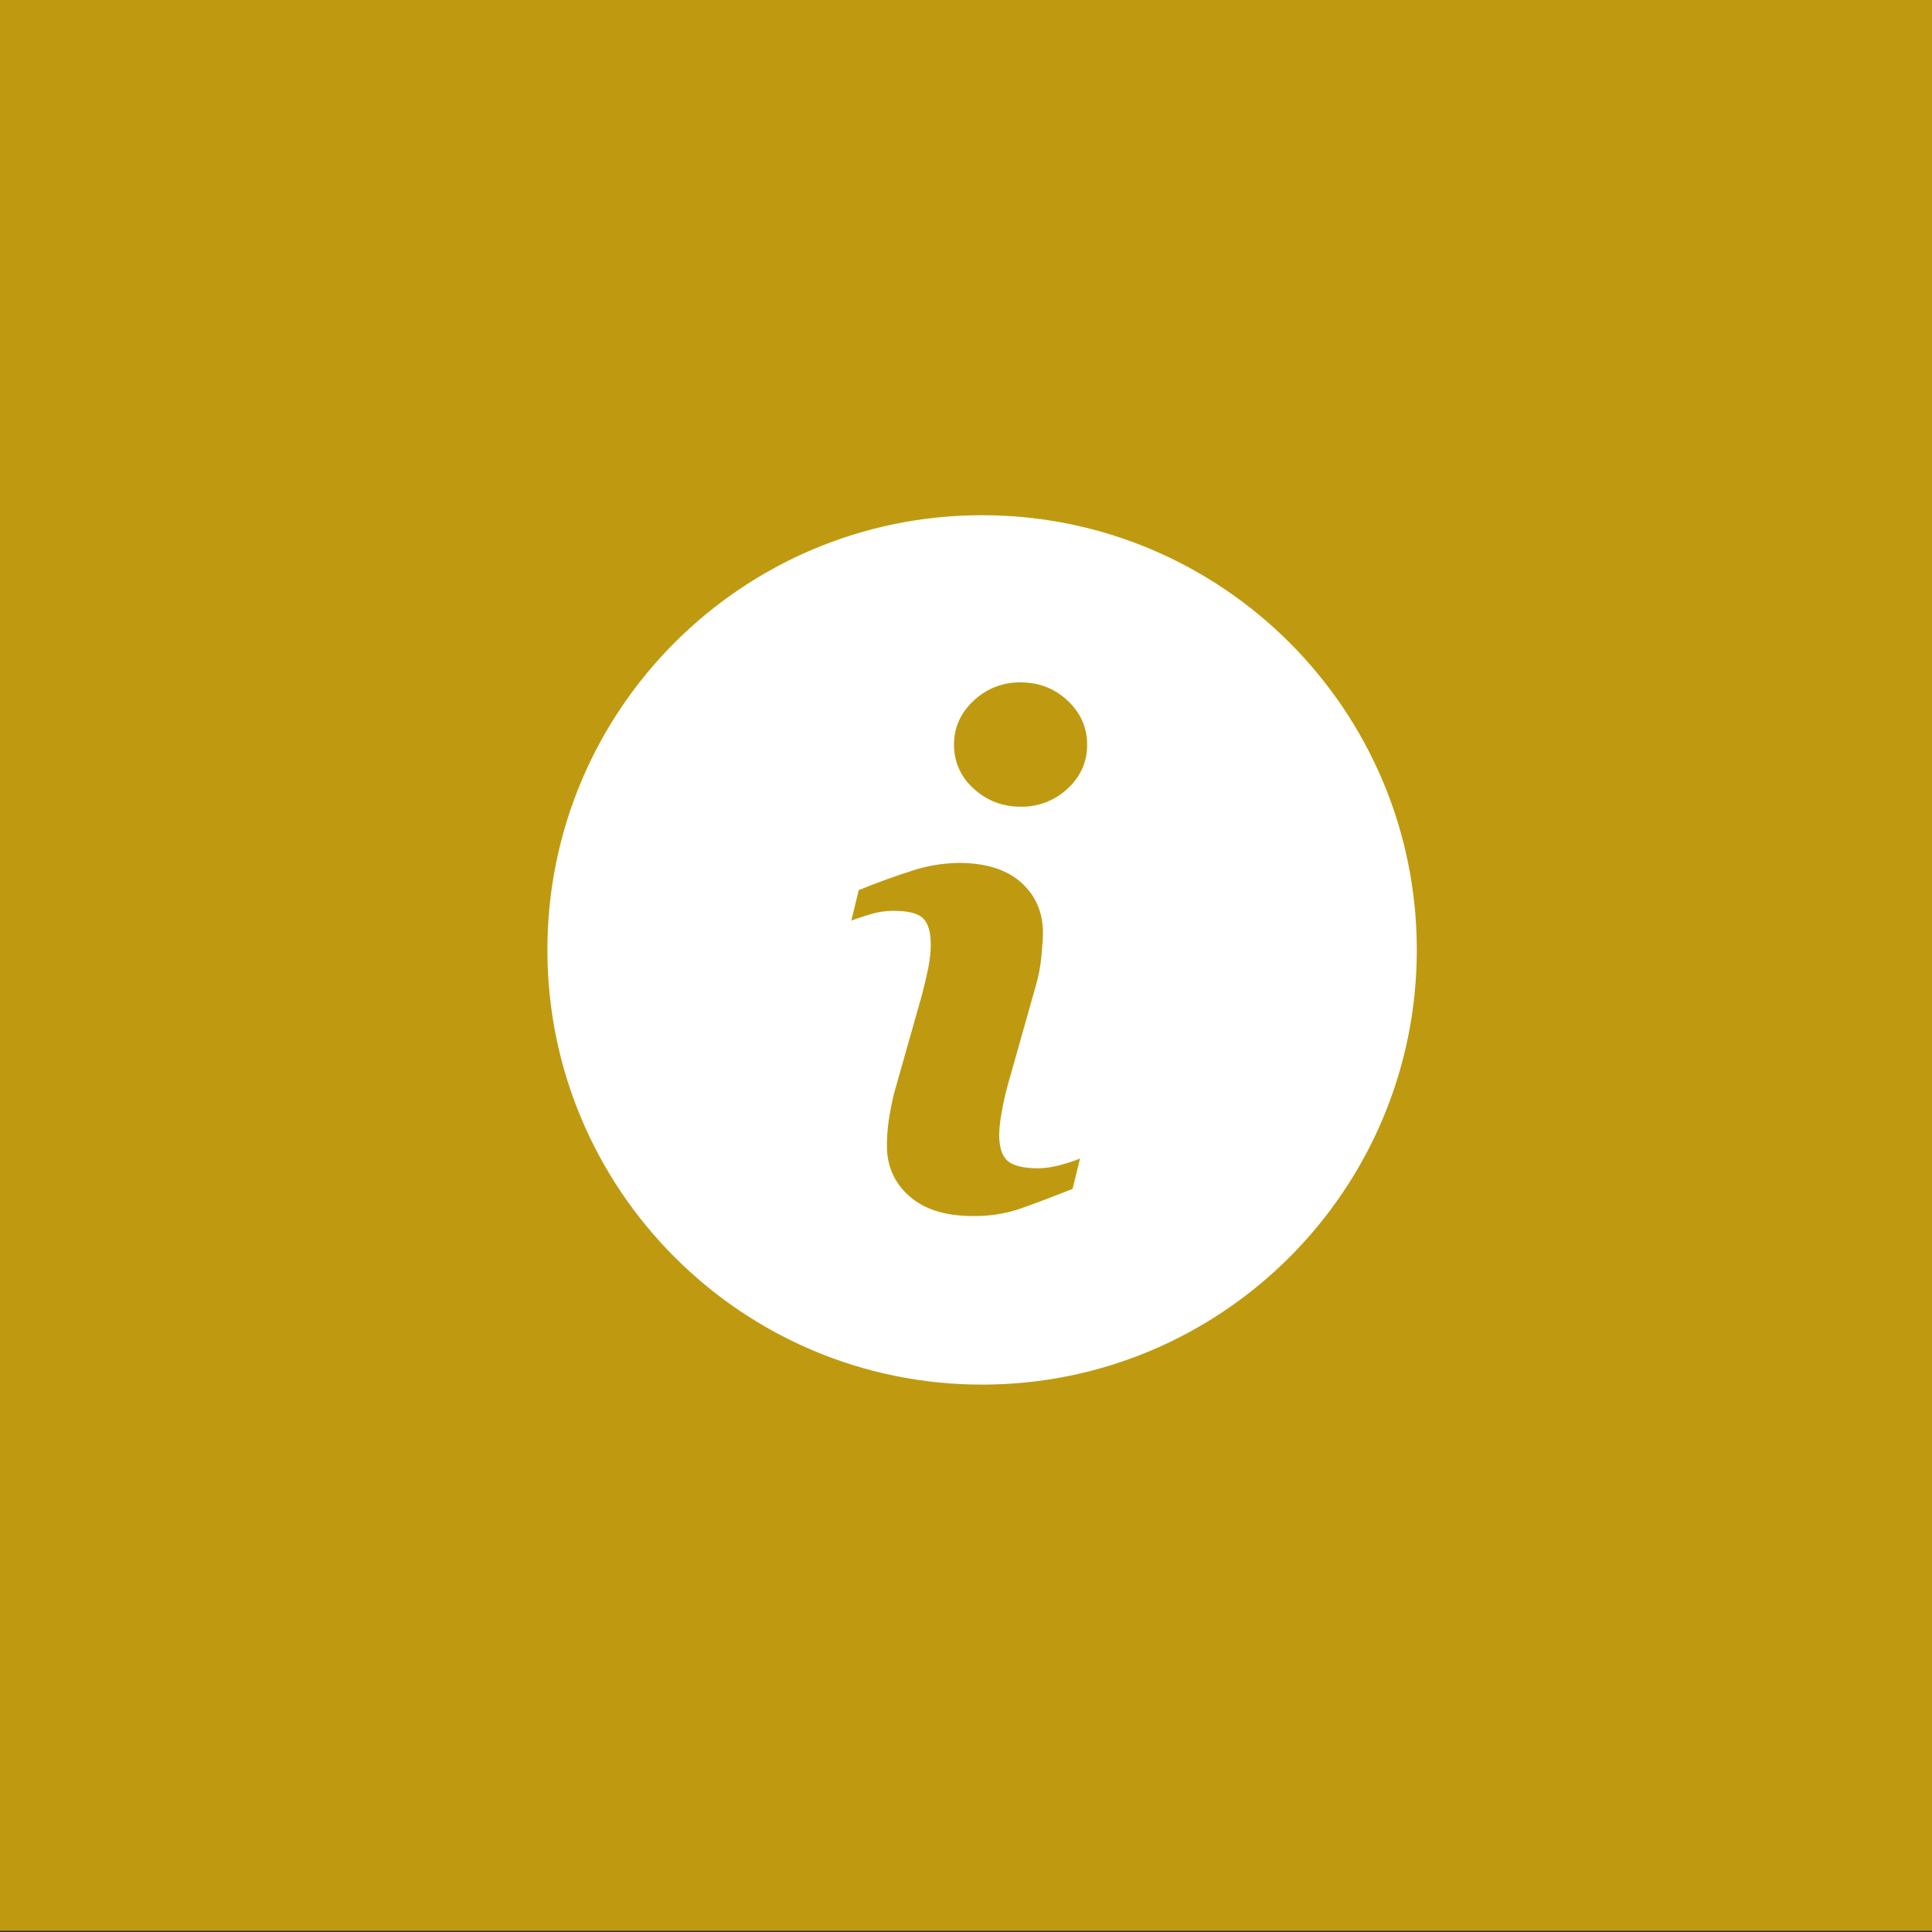 <?xml version="1.0" encoding="UTF-8"?> <svg xmlns="http://www.w3.org/2000/svg" width="60" height="60" viewBox="0 0 60 60" fill="none"><rect x="0" y="0" width="60" height="60" fill="#333333" stroke="none"/><rect width="60" height="59.962" fill="#BF9A10"></rect><path d="M30.499 16C23.045 16 17 22.045 17 29.499C17 36.954 23.045 43 30.499 43C37.954 43 44 36.954 44 29.499C44 22.045 37.954 16 30.499 16ZM33.31 36.922C32.615 37.197 32.062 37.405 31.647 37.549C31.181 37.701 30.694 37.774 30.205 37.765C29.363 37.765 28.709 37.559 28.242 37.149C27.776 36.738 27.544 36.218 27.544 35.586C27.544 35.341 27.561 35.089 27.595 34.833C27.638 34.541 27.694 34.252 27.763 33.966L28.633 30.894C28.71 30.599 28.776 30.319 28.829 30.058C28.881 29.795 28.906 29.554 28.906 29.335C28.906 28.944 28.825 28.67 28.664 28.515C28.501 28.361 28.193 28.286 27.735 28.286C27.511 28.286 27.28 28.319 27.043 28.389C26.809 28.461 26.606 28.526 26.439 28.59L26.669 27.643C27.238 27.411 27.783 27.213 28.303 27.048C28.778 26.889 29.276 26.805 29.777 26.799C30.613 26.799 31.257 27.002 31.711 27.405C32.162 27.808 32.39 28.333 32.39 28.977C32.39 29.111 32.374 29.346 32.343 29.682C32.316 29.996 32.258 30.307 32.169 30.609L31.304 33.672C31.227 33.949 31.163 34.23 31.113 34.513C31.066 34.749 31.038 34.988 31.03 35.229C31.03 35.635 31.12 35.913 31.303 36.061C31.483 36.208 31.8 36.282 32.248 36.282C32.459 36.282 32.696 36.245 32.963 36.171C33.229 36.098 33.421 36.033 33.542 35.977L33.31 36.922ZM33.157 24.49C32.763 24.861 32.24 25.063 31.699 25.053C31.133 25.053 30.643 24.865 30.237 24.49C30.043 24.32 29.889 24.11 29.783 23.875C29.678 23.64 29.625 23.384 29.627 23.127C29.627 22.595 29.833 22.138 30.237 21.76C30.631 21.386 31.156 21.182 31.699 21.192C32.267 21.192 32.754 21.381 33.157 21.76C33.56 22.138 33.762 22.595 33.762 23.127C33.762 23.661 33.56 24.115 33.157 24.49Z" fill="white"></path></svg> 
